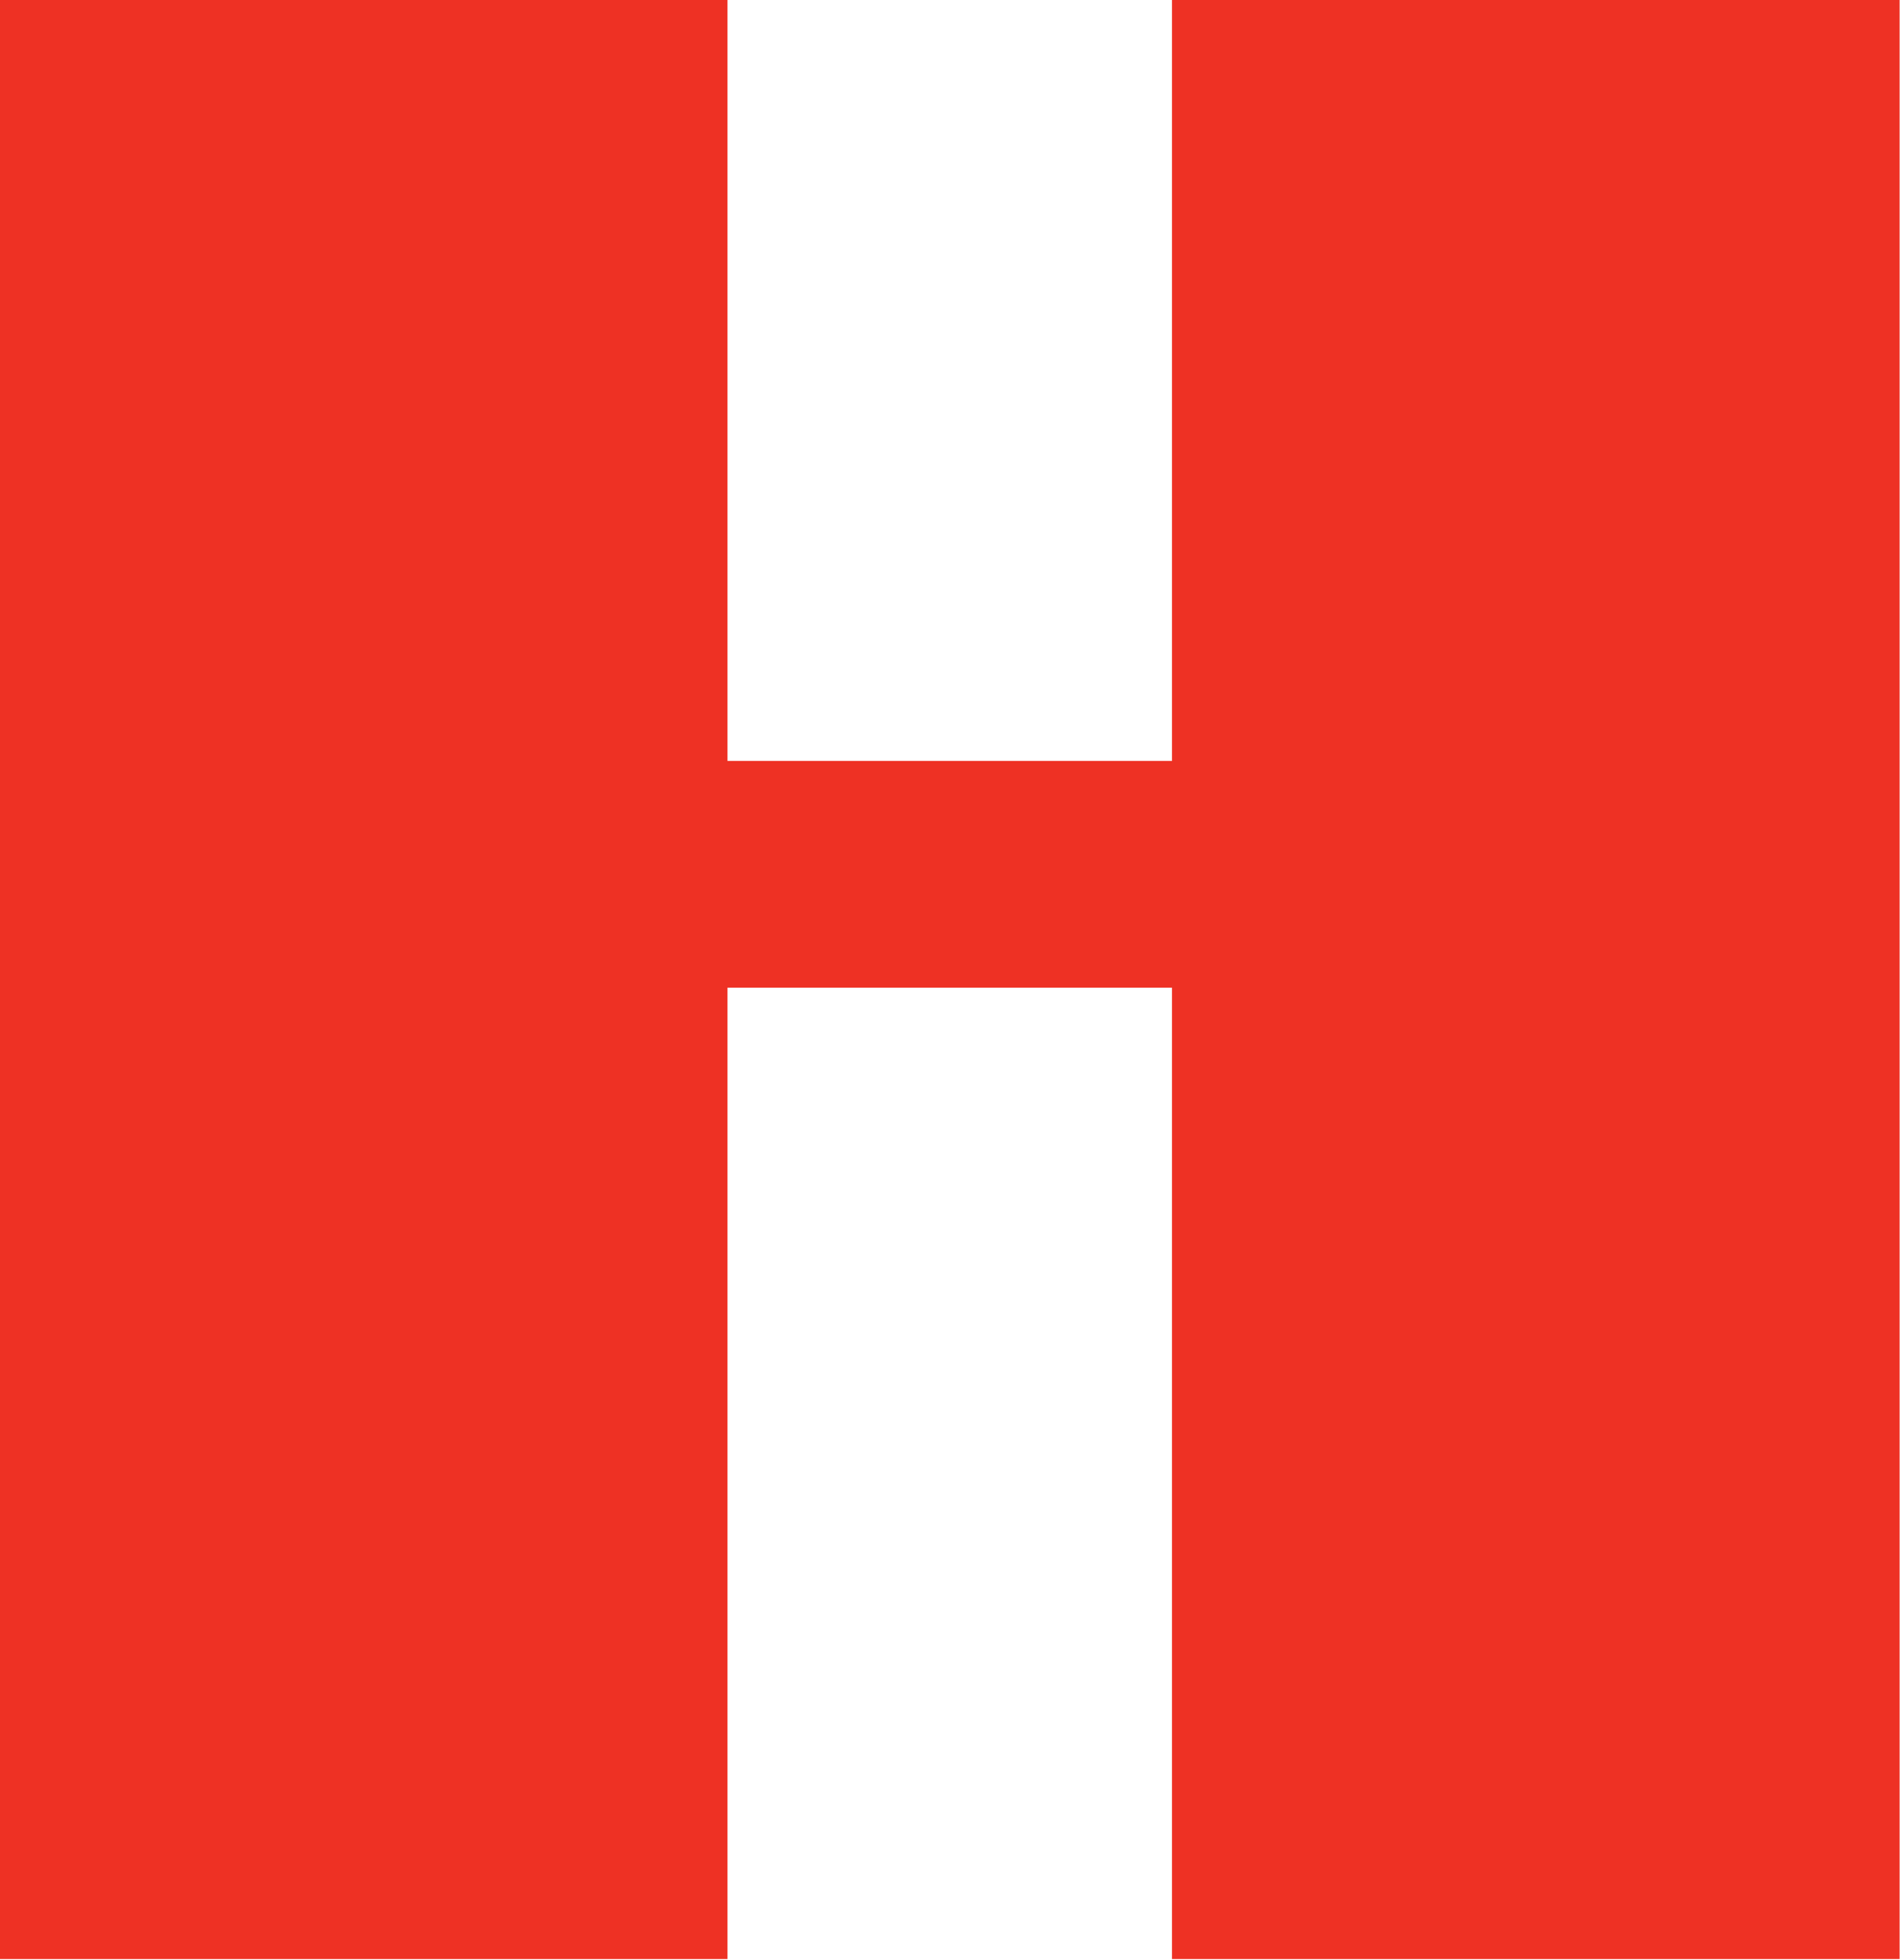 <svg version="1.2" xmlns="http://www.w3.org/2000/svg" viewBox="0 0 1502 1549" width="1502" height="1549"><style>.a{fill:#ee3124}</style><path class="a" d="m926.5 601.3v-601.3h575.2v1548.1h-575.2v-767.6h-351.4v767.6h-575.1v-1548.1h575.1v601.3z"/></svg>